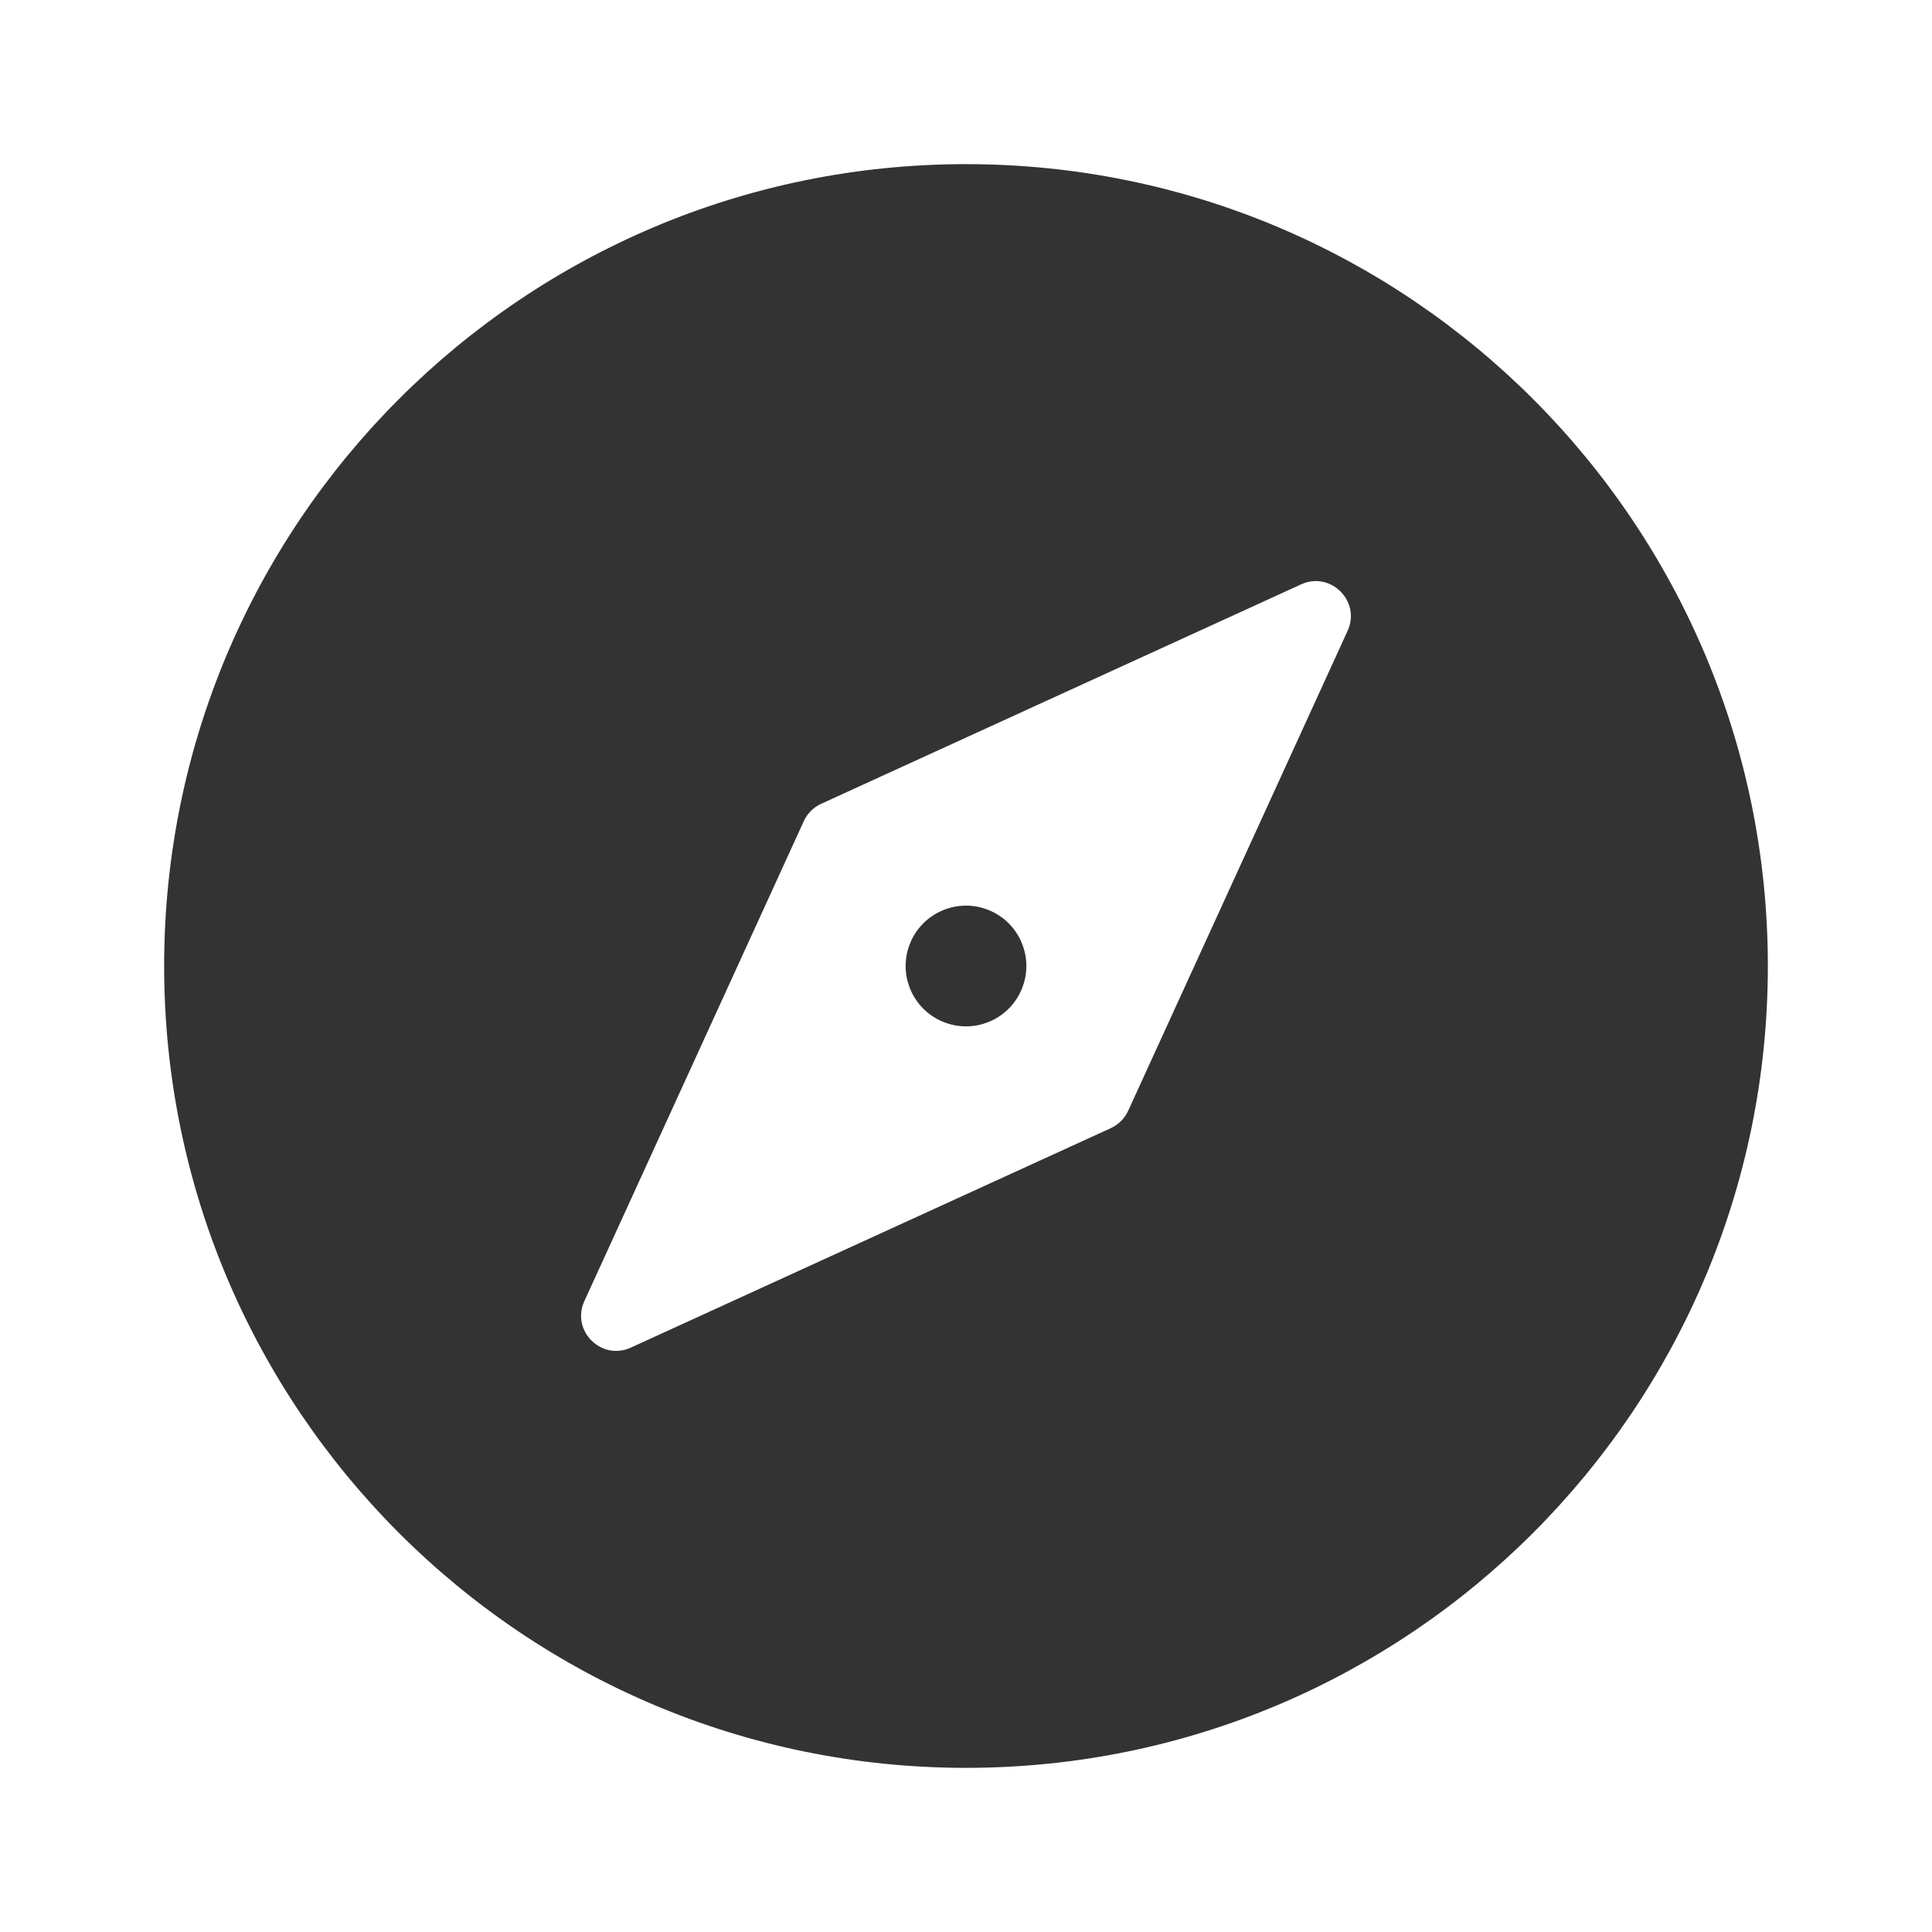 <?xml version="1.0" ?>
<!-- Скачано с сайта svg4.ru / Downloaded from svg4.ru -->
<svg width="800px" height="800px" viewBox="0 0 512 512" version="1.1" xml:space="preserve" xmlns="http://www.w3.org/2000/svg" xmlns:xlink="http://www.w3.org/1999/xlink">
<style type="text/css">
	.st0{fill:#333333;}
	.st1{fill:none;stroke:#333333;stroke-width:32;stroke-linecap:round;stroke-linejoin:round;stroke-miterlimit:10;}
</style>
<g id="Layer_1"/>
<g id="Layer_2">
<g>
<g>
<path class="st0" d="M256,43.5C138.64,43.5,43.5,138.64,43.5,256c0,117.36,95.14,212.5,212.5,212.5S468.5,373.36,468.5,256     C468.5,138.64,373.36,43.5,256,43.5z M357.13,167.18l-58.16,127.2c-0.93,2.03-2.56,3.66-4.59,4.59l-127.2,58.16     c-7.83,3.58-15.89-4.49-12.32-12.32l58.16-127.2c0.93-2.03,2.56-3.66,4.59-4.59l127.2-58.16     C352.64,151.29,360.71,159.36,357.13,167.18z"/>
</g>
<g>
<path class="st0" d="M271.69,252.87c-0.11-0.51-0.24-1.02-0.39-1.52c-0.15-0.49-0.33-0.99-0.53-1.47     c-0.2-0.48-0.42-0.96-0.66-1.42c-0.25-0.46-0.52-0.91-0.81-1.34c-0.29-0.44-0.6-0.86-0.93-1.27c-0.33-0.4-0.69-0.79-1.06-1.16     s-0.76-0.73-1.16-1.06c-0.41-0.33-0.83-0.64-1.27-0.93c-0.43-0.29-0.88-0.56-1.34-0.81c-0.46-0.24-0.94-0.47-1.42-0.66     c-0.48-0.2-0.98-0.38-1.47-0.53c-0.5-0.16-1.01-0.29-1.52-0.39c-0.52-0.1-1.04-0.18-1.56-0.23c-1.04-0.11-2.1-0.11-3.14,0     c-0.52,0.05-1.04,0.13-1.56,0.23c-0.51,0.1-1.02,0.23-1.52,0.39c-0.49,0.15-0.99,0.33-1.47,0.53c-0.48,0.19-0.96,0.42-1.42,0.66     c-0.46,0.25-0.91,0.52-1.34,0.81c-0.44,0.29-0.86,0.6-1.27,0.93c-0.4,0.33-0.8,0.69-1.16,1.06c-0.37,0.37-0.73,0.76-1.06,1.16     c-0.33,0.41-0.65,0.83-0.93,1.27c-0.29,0.43-0.56,0.88-0.81,1.34c-0.24,0.46-0.47,0.94-0.66,1.42c-0.2,0.48-0.38,0.98-0.53,1.47     c-0.16,0.5-0.29,1.01-0.39,1.52c-0.1,0.52-0.18,1.04-0.23,1.56c-0.05,0.52-0.08,1.05-0.08,1.57c0,0.52,0.03,1.05,0.08,1.57     c0.05,0.52,0.13,1.04,0.23,1.56c0.1,0.51,0.23,1.02,0.39,1.52c0.15,0.49,0.33,0.99,0.53,1.47c0.19,0.48,0.42,0.96,0.66,1.42     c0.25,0.46,0.52,0.91,0.81,1.34c0.29,0.44,0.6,0.86,0.93,1.27c0.33,0.4,0.69,0.79,1.06,1.16s0.76,0.73,1.16,1.06     c0.41,0.33,0.83,0.64,1.27,0.93c0.43,0.29,0.88,0.56,1.34,0.81c0.46,0.24,0.94,0.46,1.42,0.66c0.48,0.2,0.98,0.38,1.47,0.53     c0.5,0.15,1.01,0.28,1.52,0.39c0.52,0.1,1.04,0.18,1.56,0.23c0.52,0.05,1.05,0.08,1.57,0.08c0.52,0,1.05-0.03,1.57-0.08     c0.52-0.05,1.04-0.13,1.56-0.23c0.51-0.11,1.02-0.24,1.52-0.39c0.49-0.15,0.99-0.33,1.47-0.53c0.48-0.2,0.96-0.42,1.41-0.66     c0.47-0.25,0.92-0.52,1.35-0.81c0.44-0.29,0.86-0.6,1.26-0.93c0.41-0.33,0.8-0.69,1.17-1.06s0.73-0.76,1.06-1.16     c0.33-0.41,0.64-0.83,0.93-1.27c0.29-0.43,0.56-0.88,0.8-1.34c0.25-0.46,0.47-0.94,0.67-1.42c0.2-0.48,0.38-0.98,0.53-1.47     c0.15-0.5,0.28-1.01,0.39-1.52c0.1-0.52,0.18-1.04,0.23-1.56c0.05-0.52,0.08-1.05,0.08-1.57c0-0.52-0.03-1.05-0.08-1.57     C271.87,253.91,271.79,253.39,271.69,252.87z"/>
</g>
</g>
</g>
</svg>
